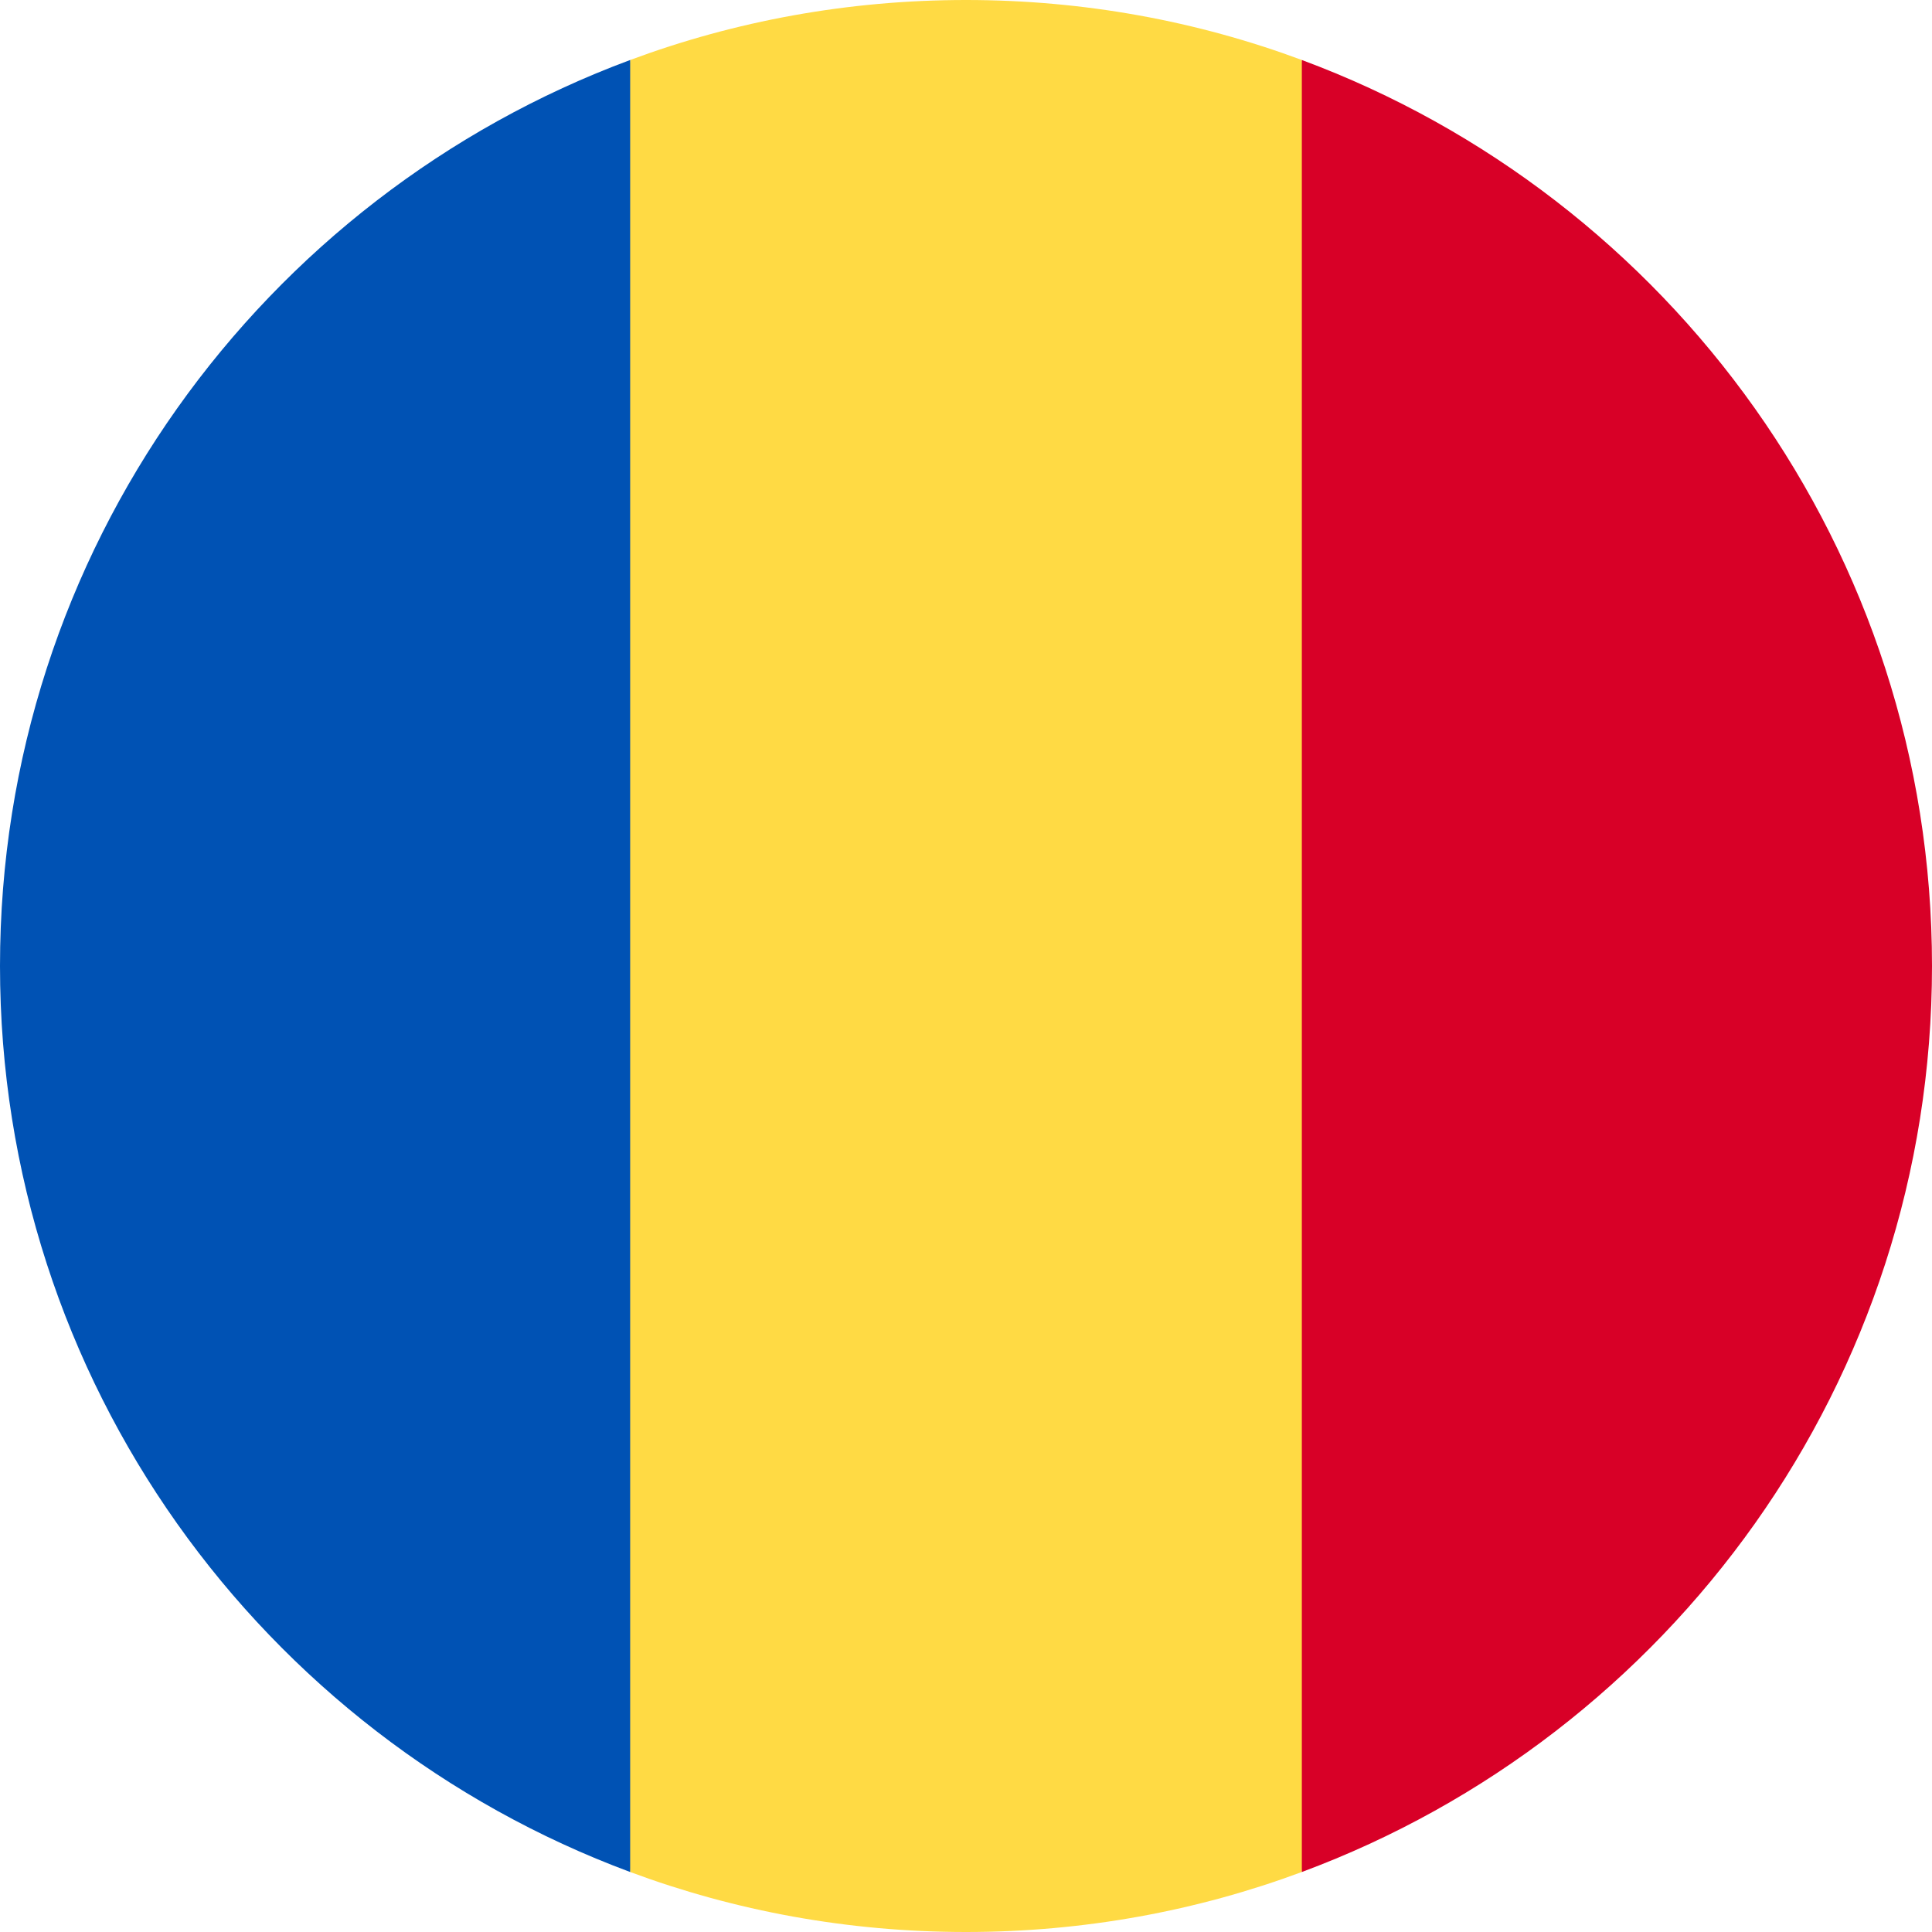 <svg xmlns="http://www.w3.org/2000/svg" version="1.2" viewBox="0 0 512 512"><path d="M345 15.9C317.3 5.6 287.3 0 256 0c-31.3 0-61.3 5.6-89 15.9L144.7 256 167 496.1c27.7 10.3 57.7 15.9 89 15.9 31.3 0 61.3-5.6 89-15.9L367.3 256z" fill="#ffda44"/><path d="M512 256c0-110.1-69.5-203.9-167-240.1v480.2c97.5-36.2 167-130 167-240.1z" fill="#d80027"/><path d="M0 256c0 110.1 69.5 203.9 167 240.1V15.9C69.5 52.1 0 145.9 0 256z" fill="#0052b4"/></svg>